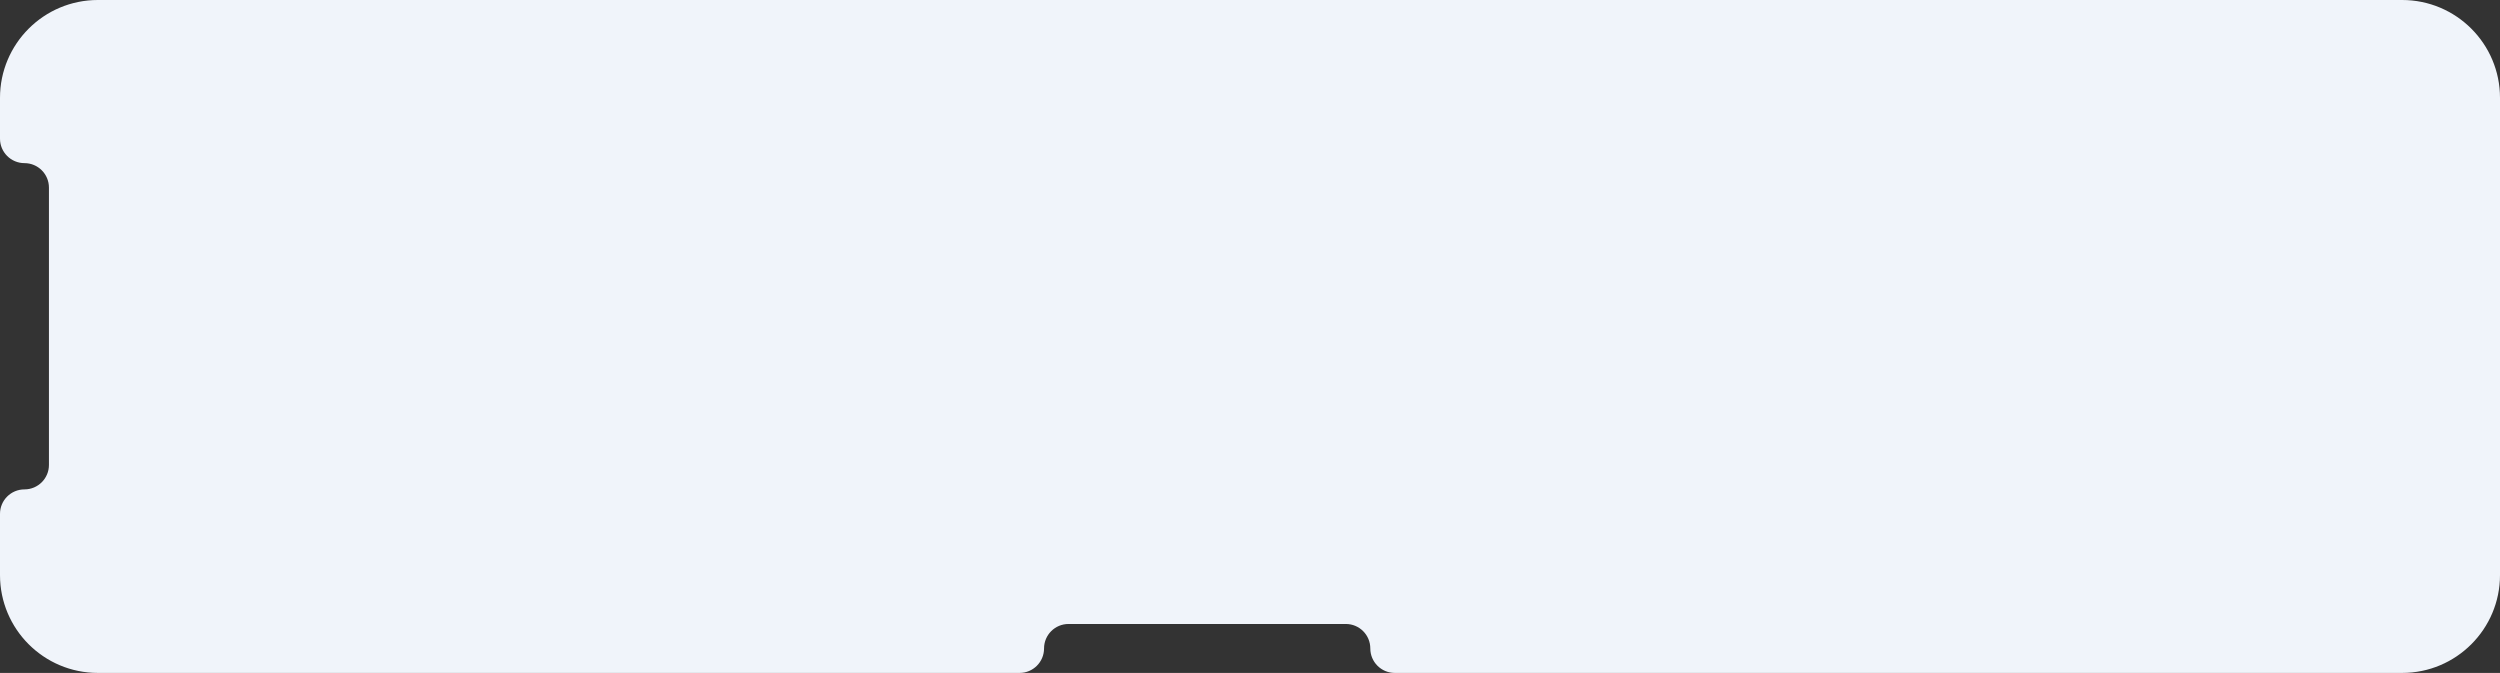 <?xml version="1.0" encoding="UTF-8"?> <svg xmlns="http://www.w3.org/2000/svg" width="613" height="165" viewBox="0 0 613 165" fill="none"><rect x="0" y="0" width="613" height="165" fill="#333333" stroke="none"/> <path fill-rule="evenodd" clip-rule="evenodd" d="M0 24C0 10.745 10.745 0 24 0H589C602.255 0 613 10.745 613 24V141C613 154.255 602.255 165 589 165H342C338.686 165 336 162.314 336 159V159C336 155.686 333.314 153 330 153H262C258.686 153 256 155.686 256 159V159C256 162.314 253.314 165 250 165H24C10.745 165 0 154.255 0 141V126C0 122.686 2.686 120 6 120V120C9.314 120 12 117.314 12 114V46C12 42.686 9.314 40 6 40V40C2.686 40 0 37.314 0 34V24Z" fill="#F0F4FA"></path> </svg> 